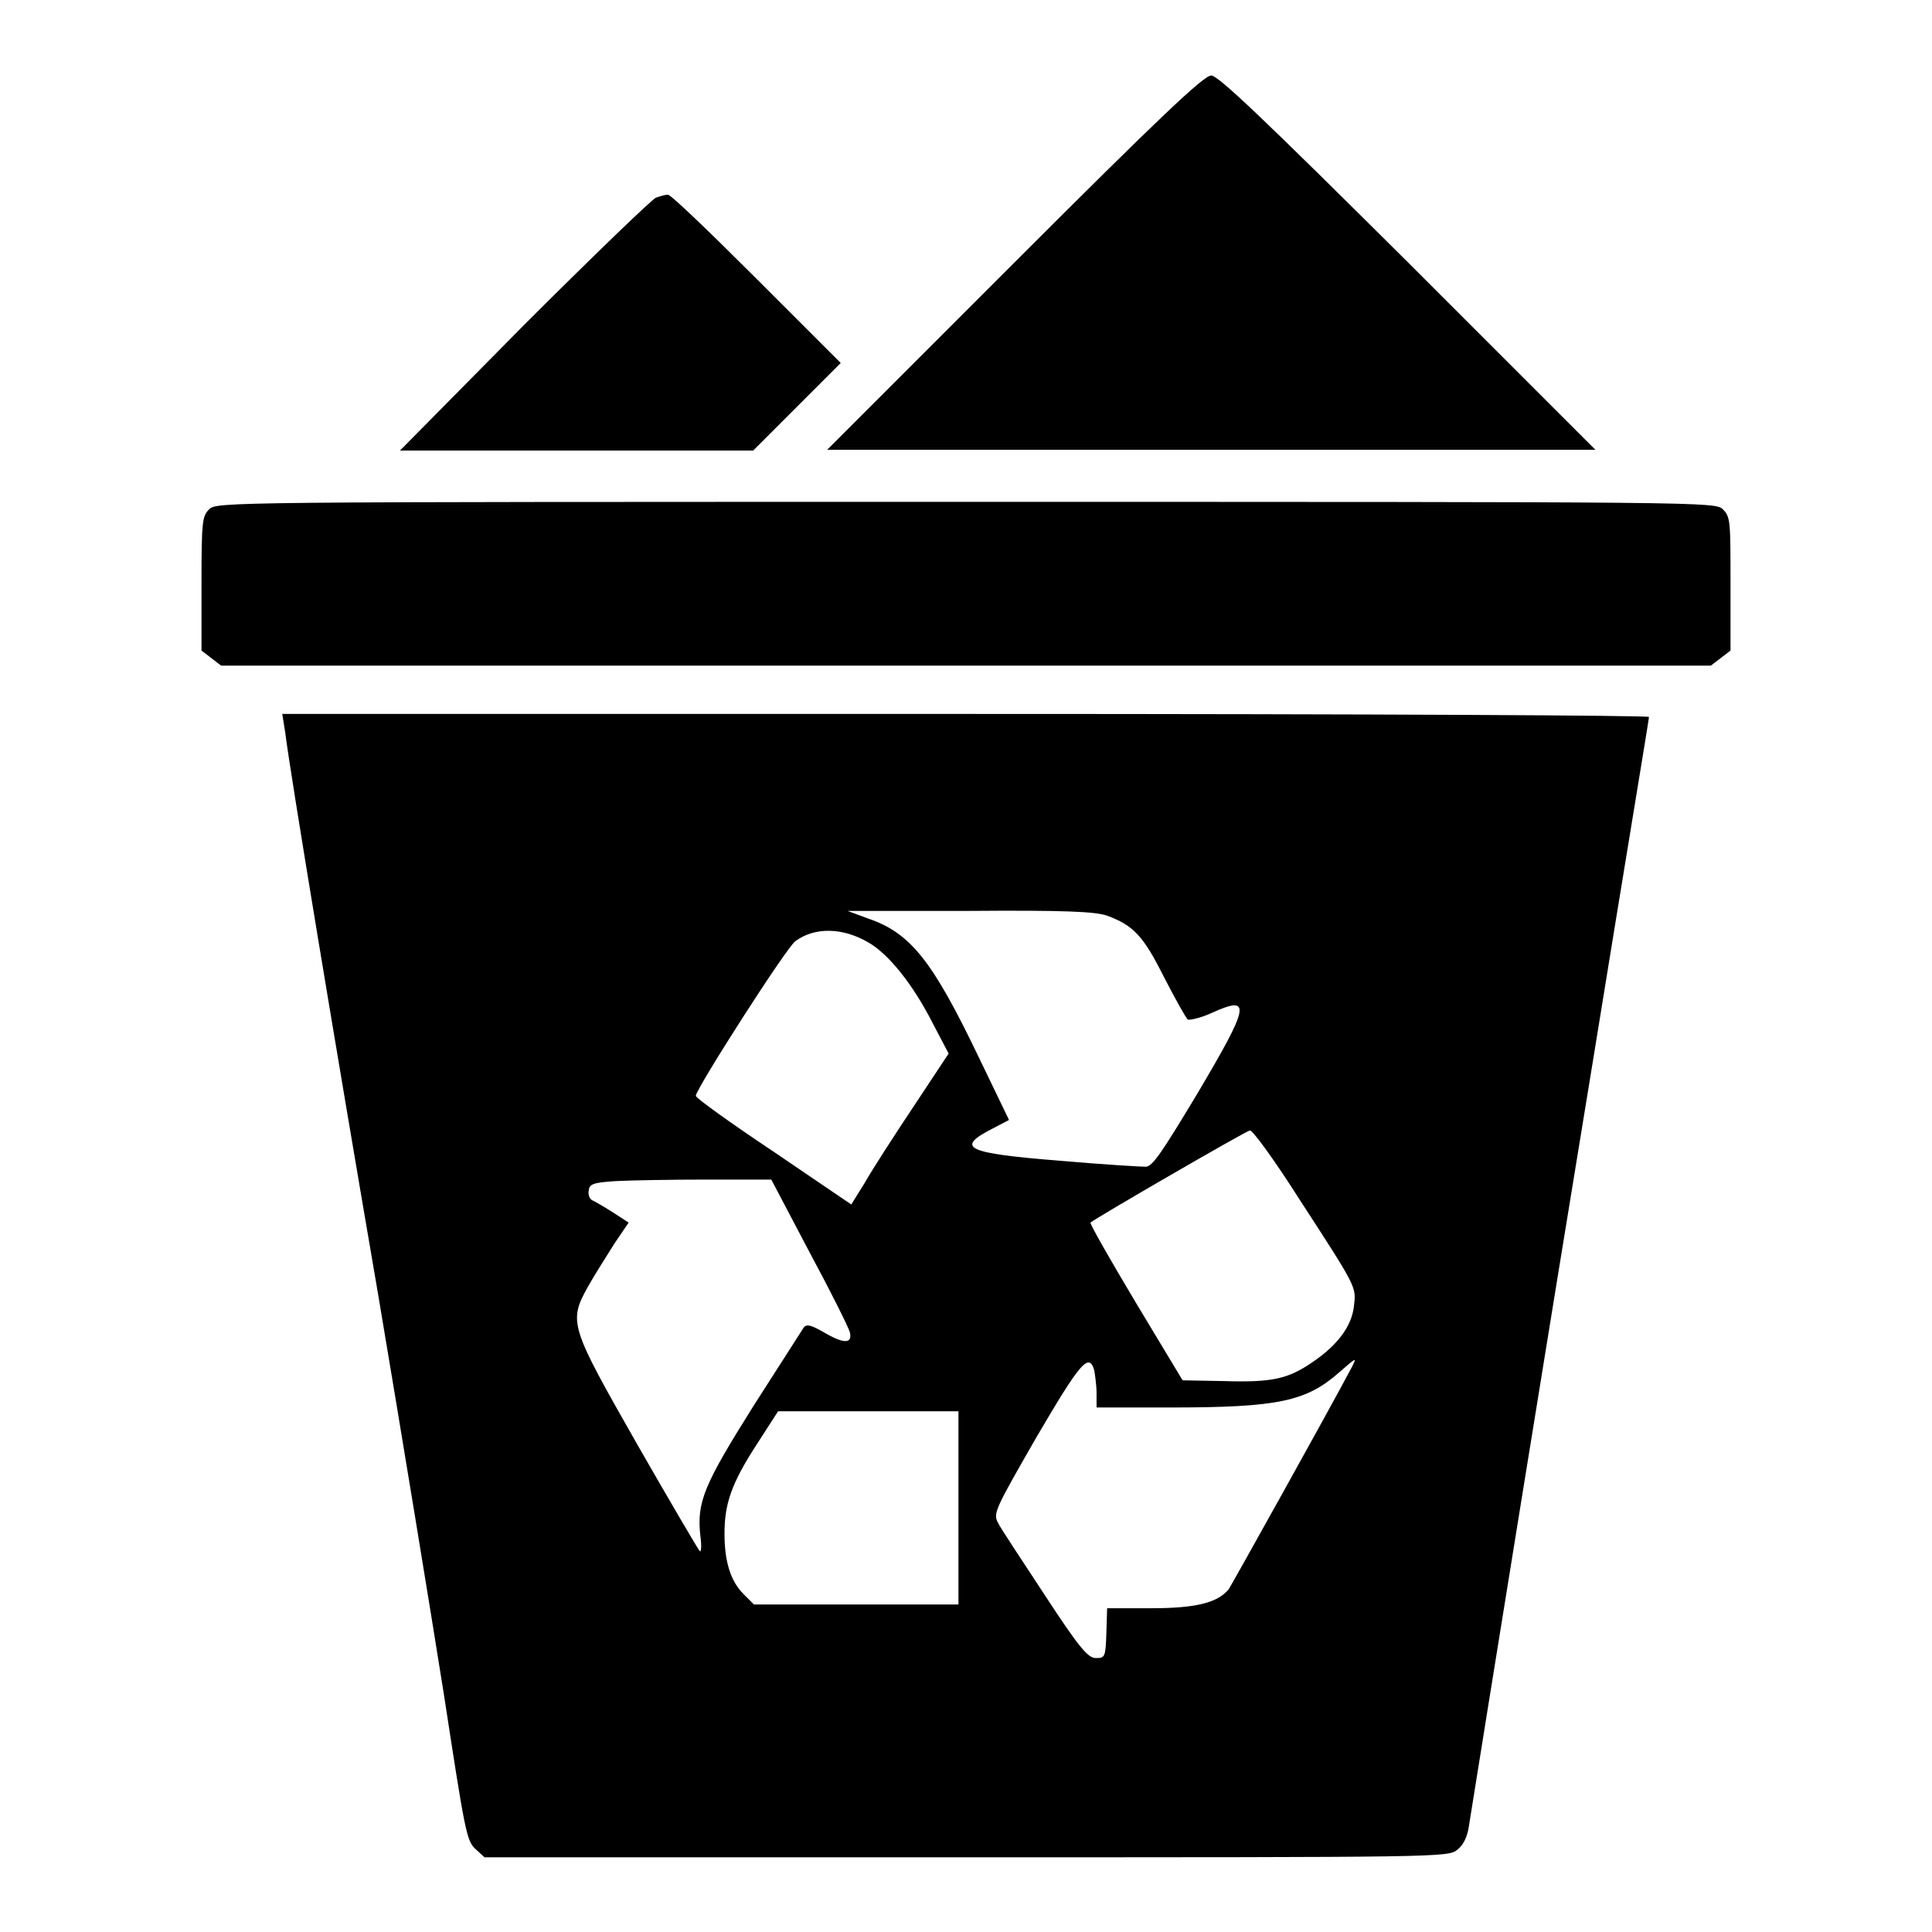 <?xml version="1.0" encoding="utf-8"?>
<!-- Svg Vector Icons : http://www.onlinewebfonts.com/icon -->
<!DOCTYPE svg PUBLIC "-//W3C//DTD SVG 1.1//EN" "http://www.w3.org/Graphics/SVG/1.1/DTD/svg11.dtd">
<svg version="1.1" xmlns="http://www.w3.org/2000/svg" xmlns:xlink="http://www.w3.org/1999/xlink" x="0px" y="0px" viewBox="0 0 256 256" enable-background="new 0 0 256 256" xml:space="preserve">
<g><g><g><path fill="#000000" d="M134.4,34.8l-24.8,24.8h50.9h50.9l-24.8-24.8C167.3,15.6,161.4,10,160.5,10C159.5,10,153.6,15.6,134.4,34.8z"/><path fill="#000000" d="M86.9,26.2c-0.5,0.2-8.4,7.8-17.5,16.9L53,59.7h23.4h23.4l5.8-5.8l5.8-5.8l-11.2-11.2c-6.1-6.1-11.4-11.2-11.7-11.1C88.1,25.8,87.5,26,86.9,26.2z"/><path fill="#000000" d="M27.7,67.5c-0.9,0.9-1,1.6-1,9.8v8.9l1.3,1l1.3,1H128h98.7l1.3-1l1.3-1v-8.9c0-8.2,0-8.8-1-9.8c-1-1-1.6-1-100.3-1C29.3,66.5,28.7,66.5,27.7,67.5z"/><path fill="#000000" d="M37.8,97.1c0.6,5,6.6,41.2,12.3,74.4c3.1,18.4,7,42.2,8.7,52.9c2.8,18.2,3,19.5,4.2,20.6l1.2,1.1H128c63.1,0,63.9,0,65.1-1c0.8-0.6,1.3-1.7,1.5-2.9c2.3-14.4,10.7-66.5,16.5-101.8c4-24.7,7.4-45.1,7.4-45.4c0-0.2-35.1-0.4-90.5-0.4H37.4L37.8,97.1z M146.6,121.3c3.6,1.3,4.9,2.7,7.7,8.3c1.5,2.9,2.9,5.4,3.1,5.5s1.7-0.2,3.2-0.9c5.3-2.4,5-1-2,10.8c-4.7,7.8-5.9,9.6-6.8,9.6c-0.6,0-5.7-0.3-11.4-0.8c-12.5-1-13.9-1.7-8.8-4.3l2.1-1.1l-4.1-8.5c-6.1-12.7-9-16.3-14.6-18.2l-2.7-1h16C141.3,120.6,145,120.8,146.6,121.3z M115.1,124.9c2.6,1.5,5.8,5.4,8.5,10.7l2.1,4l-4.7,7.1c-2.6,3.9-5.5,8.4-6.4,10l-1.8,2.9l-10.3-7c-5.7-3.8-10.3-7.1-10.3-7.4c0-0.9,12.1-19.8,13.2-20.5C108,122.8,111.7,122.9,115.1,124.9z M172.3,159.1c7.6,11.7,7.4,11.4,7.1,14s-2.1,5.1-5.5,7.4c-3.2,2.2-5.3,2.7-11.7,2.5l-5.5-0.1l-6.2-10.3c-3.4-5.7-6.1-10.4-6-10.6c0.5-0.5,20.7-12.2,21.1-12.2C165.9,149.6,169,153.9,172.3,159.1z M107.2,165.8c2.8,5.2,5.2,10,5.4,10.7c0.4,1.6-0.8,1.6-3.5,0c-1.6-0.9-2.2-1.1-2.6-0.6c-0.2,0.3-3.2,5-6.6,10.3c-6.6,10.5-7.6,12.8-7.1,17.3c0.2,1.4,0.1,2.3-0.1,2c-0.2-0.2-3.9-6.5-8.2-14c-9-15.8-9.2-16.3-6.6-21c0.9-1.6,2.5-4.1,3.5-5.7l1.9-2.8l-2-1.3c-1.1-0.7-2.3-1.4-2.7-1.6c-0.4-0.1-0.7-0.7-0.6-1.3c0.1-0.9,0.5-1.1,3.6-1.3c1.9-0.1,7.3-0.2,12-0.2l8.6,0L107.2,165.8z M179.1,181.2c-3.4,6.4-15.9,28.8-16.3,29.4c-1.5,1.8-4.4,2.5-10.3,2.5h-5.8l-0.1,3.3c-0.1,3.2-0.2,3.3-1.4,3.3c-1,0-2.1-1.2-6.8-8.4c-3-4.6-5.9-8.9-6.2-9.6c-0.6-1.2-0.3-1.8,5.1-11.2c5.8-9.9,7-11.4,7.7-8.9c0.1,0.6,0.3,2,0.3,3v1.9h9.7c14.4,0,18.1-0.8,22.5-4.7C179.8,179.8,179.8,179.8,179.1,181.2z M127,199.8v12.8h-13.6H99.9l-1.4-1.4c-1.7-1.7-2.5-4.3-2.5-8c0-3.9,0.9-6.6,4.2-11.7l2.9-4.5h11.9H127V199.8z"/></g></g></g>
</svg>